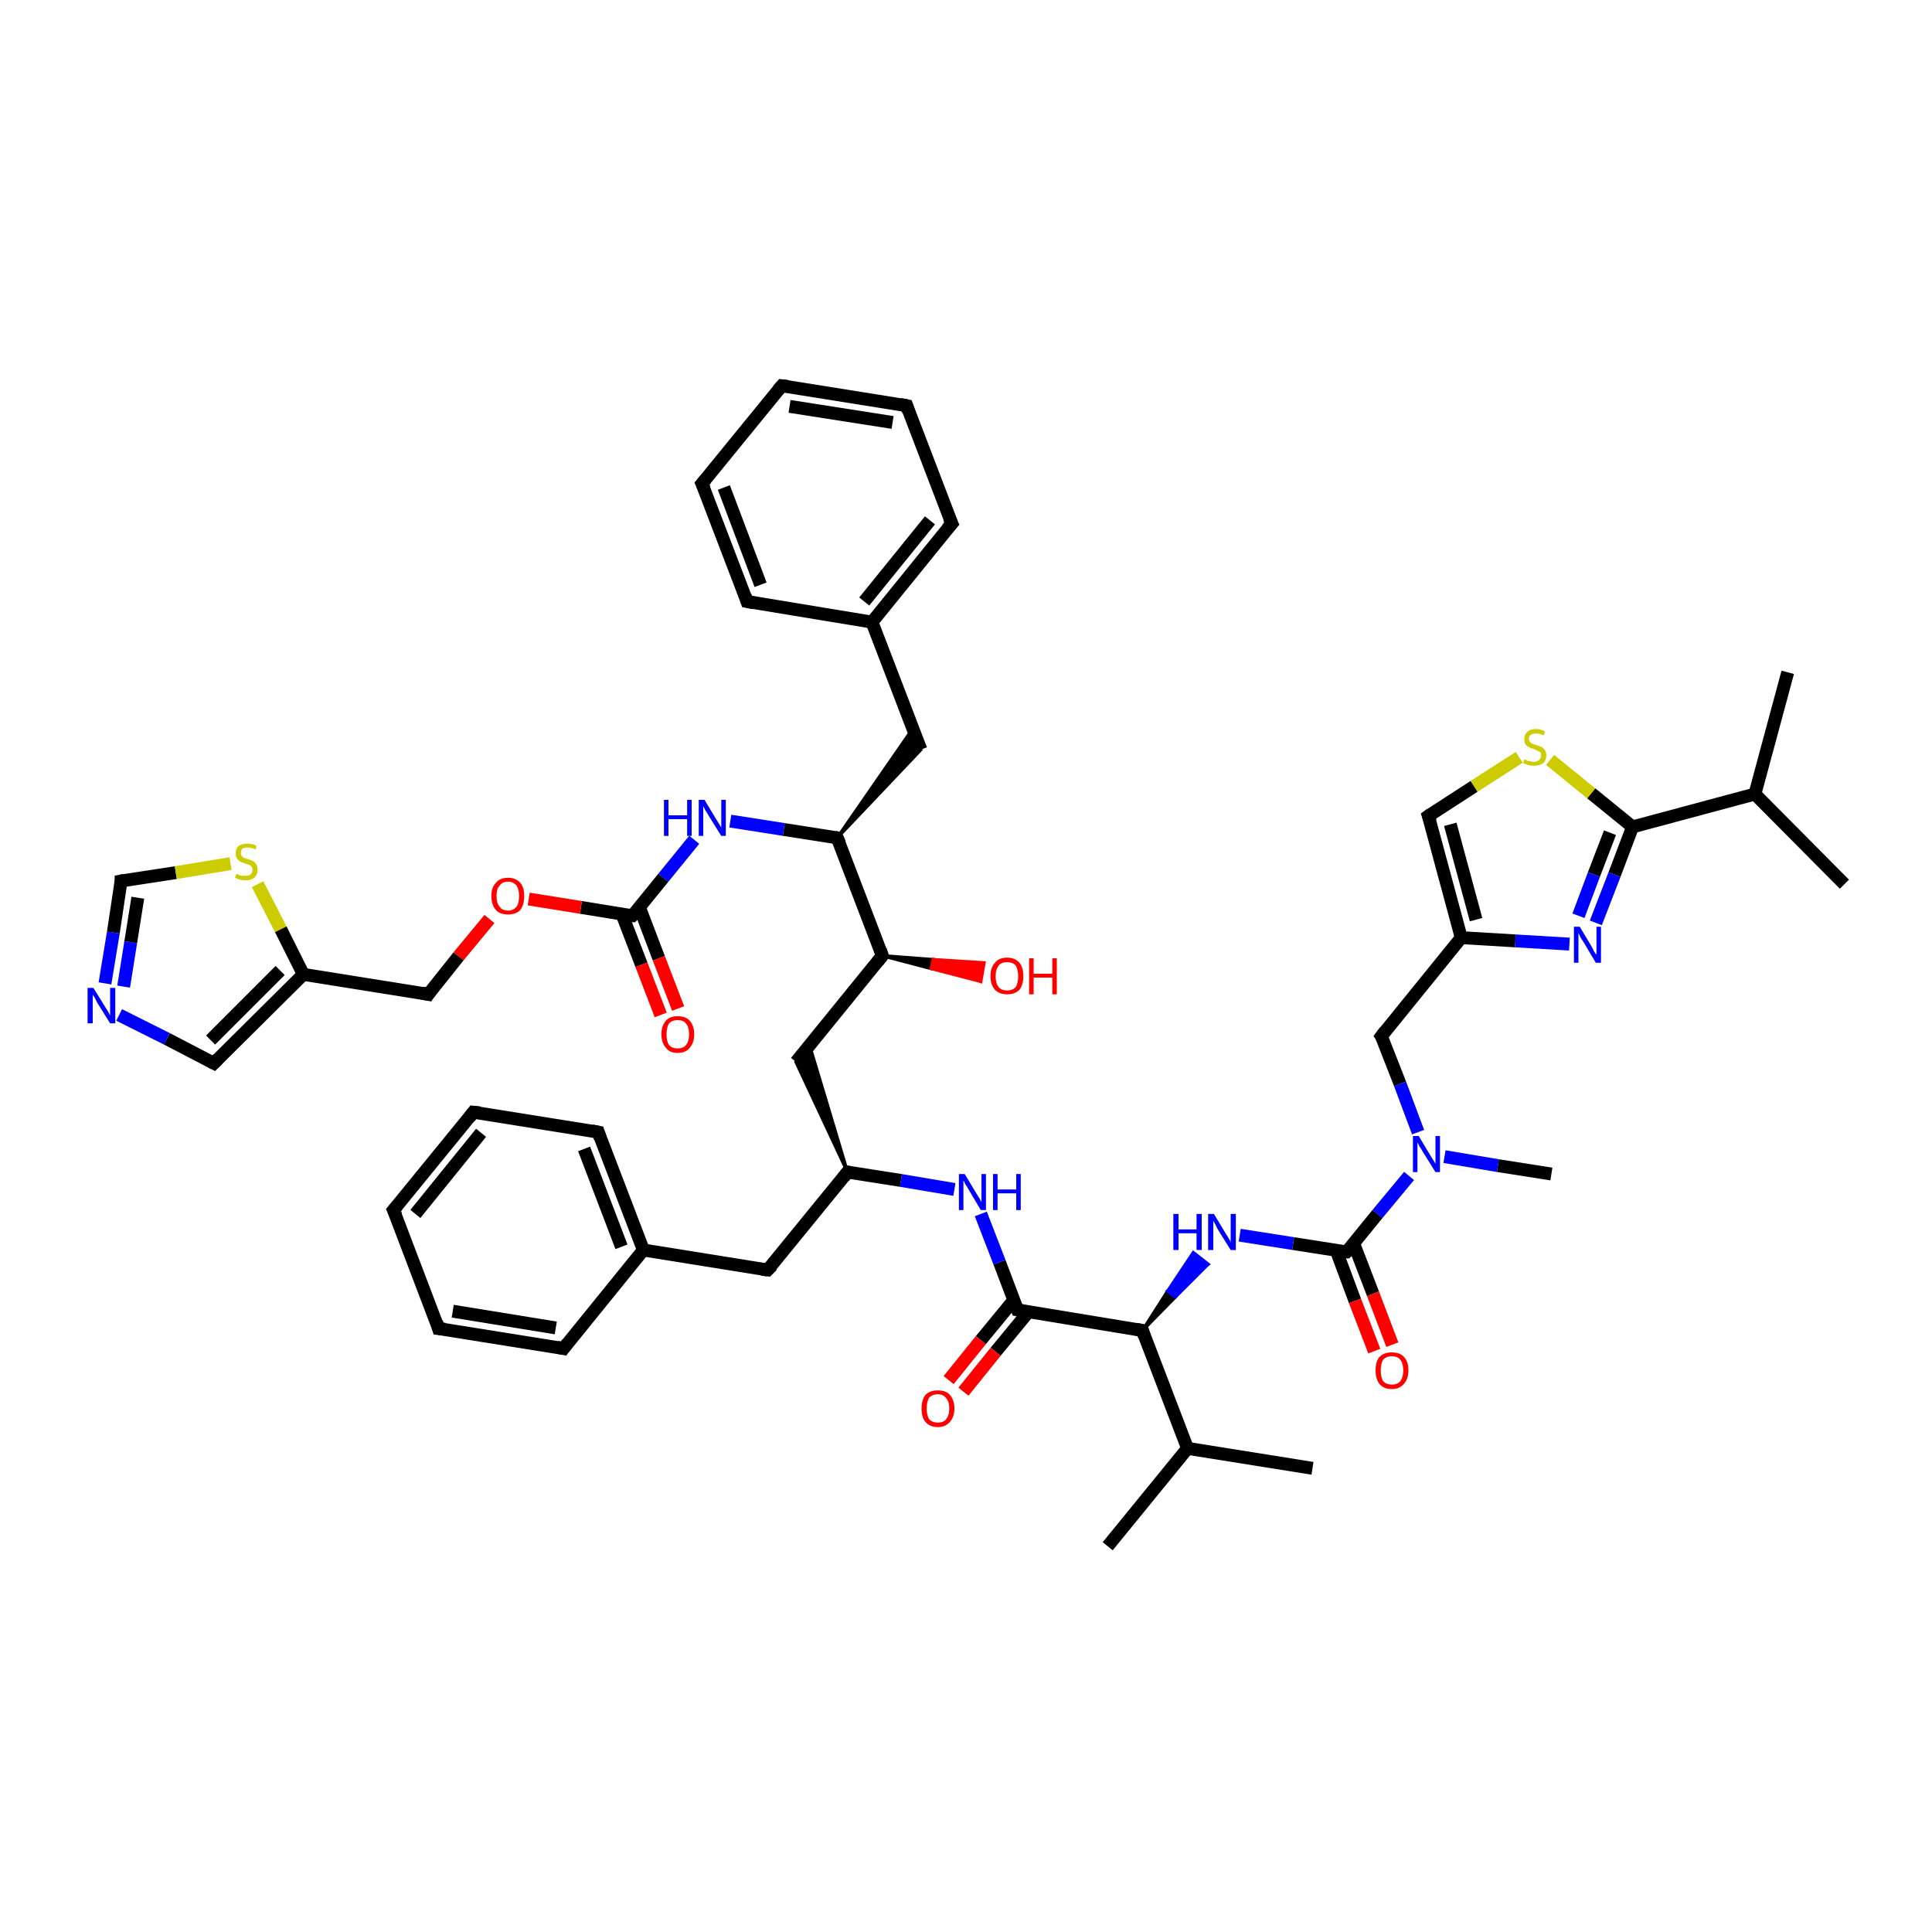 <?xml version='1.0' encoding='iso-8859-1'?>
<svg version='1.1' baseProfile='full'
              xmlns='http://www.w3.org/2000/svg'
                      xmlns:rdkit='http://www.rdkit.org/xml'
                      xmlns:xlink='http://www.w3.org/1999/xlink'
                  xml:space='preserve'
width='300px' height='300px' viewBox='0 0 300 300'>
<!-- END OF HEADER -->
<rect style='opacity:1.0;fill:#FFFFFF;stroke:none' width='300.0' height='300.0' x='0.0' y='0.0'> </rect>
<path class='bond-0 atom-0 atom-1' d='M 203.8,228.0 L 184.4,224.9' style='fill:none;fill-rule:evenodd;stroke:#000000;stroke-width:2.0px;stroke-linecap:butt;stroke-linejoin:miter;stroke-opacity:1' />
<path class='bond-1 atom-1 atom-2' d='M 184.4,224.9 L 172.0,240.1' style='fill:none;fill-rule:evenodd;stroke:#000000;stroke-width:2.0px;stroke-linecap:butt;stroke-linejoin:miter;stroke-opacity:1' />
<path class='bond-2 atom-1 atom-3' d='M 184.4,224.9 L 177.4,206.6' style='fill:none;fill-rule:evenodd;stroke:#000000;stroke-width:2.0px;stroke-linecap:butt;stroke-linejoin:miter;stroke-opacity:1' />
<path class='bond-3 atom-3 atom-4' d='M 177.4,206.6 L 181.3,200.5 L 182.5,201.4 Z' style='fill:#000000;fill-rule:evenodd;fill-opacity:1;stroke:#000000;stroke-width:0.5px;stroke-linecap:butt;stroke-linejoin:miter;stroke-opacity:1;' />
<path class='bond-3 atom-3 atom-4' d='M 181.3,200.5 L 187.6,196.3 L 185.3,194.5 Z' style='fill:#0000FF;fill-rule:evenodd;fill-opacity:1;stroke:#0000FF;stroke-width:0.5px;stroke-linecap:butt;stroke-linejoin:miter;stroke-opacity:1;' />
<path class='bond-3 atom-3 atom-4' d='M 181.3,200.5 L 182.5,201.4 L 187.6,196.3 Z' style='fill:#0000FF;fill-rule:evenodd;fill-opacity:1;stroke:#0000FF;stroke-width:0.5px;stroke-linecap:butt;stroke-linejoin:miter;stroke-opacity:1;' />
<path class='bond-4 atom-4 atom-5' d='M 192.5,191.8 L 200.8,193.1' style='fill:none;fill-rule:evenodd;stroke:#0000FF;stroke-width:2.0px;stroke-linecap:butt;stroke-linejoin:miter;stroke-opacity:1' />
<path class='bond-4 atom-4 atom-5' d='M 200.8,193.1 L 209.1,194.4' style='fill:none;fill-rule:evenodd;stroke:#000000;stroke-width:2.0px;stroke-linecap:butt;stroke-linejoin:miter;stroke-opacity:1' />
<path class='bond-5 atom-5 atom-6' d='M 207.5,194.2 L 210.4,202.0' style='fill:none;fill-rule:evenodd;stroke:#000000;stroke-width:2.0px;stroke-linecap:butt;stroke-linejoin:miter;stroke-opacity:1' />
<path class='bond-5 atom-5 atom-6' d='M 210.4,202.0 L 213.4,209.8' style='fill:none;fill-rule:evenodd;stroke:#FF0000;stroke-width:2.0px;stroke-linecap:butt;stroke-linejoin:miter;stroke-opacity:1' />
<path class='bond-5 atom-5 atom-6' d='M 210.2,193.1 L 213.2,200.9' style='fill:none;fill-rule:evenodd;stroke:#000000;stroke-width:2.0px;stroke-linecap:butt;stroke-linejoin:miter;stroke-opacity:1' />
<path class='bond-5 atom-5 atom-6' d='M 213.2,200.9 L 216.2,208.8' style='fill:none;fill-rule:evenodd;stroke:#FF0000;stroke-width:2.0px;stroke-linecap:butt;stroke-linejoin:miter;stroke-opacity:1' />
<path class='bond-6 atom-5 atom-7' d='M 209.1,194.4 L 213.9,188.5' style='fill:none;fill-rule:evenodd;stroke:#000000;stroke-width:2.0px;stroke-linecap:butt;stroke-linejoin:miter;stroke-opacity:1' />
<path class='bond-6 atom-5 atom-7' d='M 213.9,188.5 L 218.8,182.6' style='fill:none;fill-rule:evenodd;stroke:#0000FF;stroke-width:2.0px;stroke-linecap:butt;stroke-linejoin:miter;stroke-opacity:1' />
<path class='bond-7 atom-7 atom-8' d='M 224.3,179.6 L 232.6,181.0' style='fill:none;fill-rule:evenodd;stroke:#0000FF;stroke-width:2.0px;stroke-linecap:butt;stroke-linejoin:miter;stroke-opacity:1' />
<path class='bond-7 atom-7 atom-8' d='M 232.6,181.0 L 240.9,182.3' style='fill:none;fill-rule:evenodd;stroke:#000000;stroke-width:2.0px;stroke-linecap:butt;stroke-linejoin:miter;stroke-opacity:1' />
<path class='bond-8 atom-7 atom-9' d='M 220.2,175.8 L 217.4,168.3' style='fill:none;fill-rule:evenodd;stroke:#0000FF;stroke-width:2.0px;stroke-linecap:butt;stroke-linejoin:miter;stroke-opacity:1' />
<path class='bond-8 atom-7 atom-9' d='M 217.4,168.3 L 214.5,160.9' style='fill:none;fill-rule:evenodd;stroke:#000000;stroke-width:2.0px;stroke-linecap:butt;stroke-linejoin:miter;stroke-opacity:1' />
<path class='bond-9 atom-9 atom-10' d='M 214.5,160.9 L 226.9,145.6' style='fill:none;fill-rule:evenodd;stroke:#000000;stroke-width:2.0px;stroke-linecap:butt;stroke-linejoin:miter;stroke-opacity:1' />
<path class='bond-10 atom-10 atom-11' d='M 226.9,145.6 L 221.8,126.7' style='fill:none;fill-rule:evenodd;stroke:#000000;stroke-width:2.0px;stroke-linecap:butt;stroke-linejoin:miter;stroke-opacity:1' />
<path class='bond-10 atom-10 atom-11' d='M 229.2,142.8 L 225.2,128.0' style='fill:none;fill-rule:evenodd;stroke:#000000;stroke-width:2.0px;stroke-linecap:butt;stroke-linejoin:miter;stroke-opacity:1' />
<path class='bond-11 atom-11 atom-12' d='M 221.8,126.7 L 228.9,122.1' style='fill:none;fill-rule:evenodd;stroke:#000000;stroke-width:2.0px;stroke-linecap:butt;stroke-linejoin:miter;stroke-opacity:1' />
<path class='bond-11 atom-11 atom-12' d='M 228.9,122.1 L 235.9,117.6' style='fill:none;fill-rule:evenodd;stroke:#CCCC00;stroke-width:2.0px;stroke-linecap:butt;stroke-linejoin:miter;stroke-opacity:1' />
<path class='bond-12 atom-12 atom-13' d='M 240.7,118.0 L 247.1,123.2' style='fill:none;fill-rule:evenodd;stroke:#CCCC00;stroke-width:2.0px;stroke-linecap:butt;stroke-linejoin:miter;stroke-opacity:1' />
<path class='bond-12 atom-12 atom-13' d='M 247.1,123.2 L 253.5,128.4' style='fill:none;fill-rule:evenodd;stroke:#000000;stroke-width:2.0px;stroke-linecap:butt;stroke-linejoin:miter;stroke-opacity:1' />
<path class='bond-13 atom-13 atom-14' d='M 253.5,128.4 L 250.7,135.8' style='fill:none;fill-rule:evenodd;stroke:#000000;stroke-width:2.0px;stroke-linecap:butt;stroke-linejoin:miter;stroke-opacity:1' />
<path class='bond-13 atom-13 atom-14' d='M 250.7,135.8 L 247.8,143.3' style='fill:none;fill-rule:evenodd;stroke:#0000FF;stroke-width:2.0px;stroke-linecap:butt;stroke-linejoin:miter;stroke-opacity:1' />
<path class='bond-13 atom-13 atom-14' d='M 250.0,129.3 L 247.5,135.8' style='fill:none;fill-rule:evenodd;stroke:#000000;stroke-width:2.0px;stroke-linecap:butt;stroke-linejoin:miter;stroke-opacity:1' />
<path class='bond-13 atom-13 atom-14' d='M 247.5,135.8 L 245.1,142.2' style='fill:none;fill-rule:evenodd;stroke:#0000FF;stroke-width:2.0px;stroke-linecap:butt;stroke-linejoin:miter;stroke-opacity:1' />
<path class='bond-14 atom-13 atom-15' d='M 253.5,128.4 L 272.5,123.3' style='fill:none;fill-rule:evenodd;stroke:#000000;stroke-width:2.0px;stroke-linecap:butt;stroke-linejoin:miter;stroke-opacity:1' />
<path class='bond-15 atom-15 atom-16' d='M 272.5,123.3 L 286.4,137.3' style='fill:none;fill-rule:evenodd;stroke:#000000;stroke-width:2.0px;stroke-linecap:butt;stroke-linejoin:miter;stroke-opacity:1' />
<path class='bond-16 atom-15 atom-17' d='M 272.5,123.3 L 277.6,104.4' style='fill:none;fill-rule:evenodd;stroke:#000000;stroke-width:2.0px;stroke-linecap:butt;stroke-linejoin:miter;stroke-opacity:1' />
<path class='bond-17 atom-3 atom-18' d='M 177.4,206.6 L 158.0,203.4' style='fill:none;fill-rule:evenodd;stroke:#000000;stroke-width:2.0px;stroke-linecap:butt;stroke-linejoin:miter;stroke-opacity:1' />
<path class='bond-18 atom-18 atom-19' d='M 157.4,201.9 L 152.3,208.1' style='fill:none;fill-rule:evenodd;stroke:#000000;stroke-width:2.0px;stroke-linecap:butt;stroke-linejoin:miter;stroke-opacity:1' />
<path class='bond-18 atom-18 atom-19' d='M 152.3,208.1 L 147.3,214.3' style='fill:none;fill-rule:evenodd;stroke:#FF0000;stroke-width:2.0px;stroke-linecap:butt;stroke-linejoin:miter;stroke-opacity:1' />
<path class='bond-18 atom-18 atom-19' d='M 159.7,203.7 L 154.6,209.9' style='fill:none;fill-rule:evenodd;stroke:#000000;stroke-width:2.0px;stroke-linecap:butt;stroke-linejoin:miter;stroke-opacity:1' />
<path class='bond-18 atom-18 atom-19' d='M 154.6,209.9 L 149.6,216.1' style='fill:none;fill-rule:evenodd;stroke:#FF0000;stroke-width:2.0px;stroke-linecap:butt;stroke-linejoin:miter;stroke-opacity:1' />
<path class='bond-19 atom-18 atom-20' d='M 158.0,203.4 L 155.2,196.0' style='fill:none;fill-rule:evenodd;stroke:#000000;stroke-width:2.0px;stroke-linecap:butt;stroke-linejoin:miter;stroke-opacity:1' />
<path class='bond-19 atom-18 atom-20' d='M 155.2,196.0 L 152.3,188.5' style='fill:none;fill-rule:evenodd;stroke:#0000FF;stroke-width:2.0px;stroke-linecap:butt;stroke-linejoin:miter;stroke-opacity:1' />
<path class='bond-20 atom-20 atom-21' d='M 148.2,184.7 L 139.9,183.3' style='fill:none;fill-rule:evenodd;stroke:#0000FF;stroke-width:2.0px;stroke-linecap:butt;stroke-linejoin:miter;stroke-opacity:1' />
<path class='bond-20 atom-20 atom-21' d='M 139.9,183.3 L 131.6,182.0' style='fill:none;fill-rule:evenodd;stroke:#000000;stroke-width:2.0px;stroke-linecap:butt;stroke-linejoin:miter;stroke-opacity:1' />
<path class='bond-21 atom-21 atom-22' d='M 131.6,182.0 L 123.6,164.9 L 125.7,162.3 Z' style='fill:#000000;fill-rule:evenodd;fill-opacity:1;stroke:#000000;stroke-width:0.5px;stroke-linecap:butt;stroke-linejoin:miter;stroke-opacity:1;' />
<path class='bond-22 atom-22 atom-23' d='M 123.6,164.9 L 137.0,148.4' style='fill:none;fill-rule:evenodd;stroke:#000000;stroke-width:2.0px;stroke-linecap:butt;stroke-linejoin:miter;stroke-opacity:1' />
<path class='bond-23 atom-23 atom-24' d='M 137.0,148.4 L 144.9,149.0 L 144.6,150.4 Z' style='fill:#000000;fill-rule:evenodd;fill-opacity:1;stroke:#000000;stroke-width:0.5px;stroke-linecap:butt;stroke-linejoin:miter;stroke-opacity:1;' />
<path class='bond-23 atom-23 atom-24' d='M 144.9,149.0 L 152.3,152.4 L 152.8,149.5 Z' style='fill:#FF0000;fill-rule:evenodd;fill-opacity:1;stroke:#FF0000;stroke-width:0.5px;stroke-linecap:butt;stroke-linejoin:miter;stroke-opacity:1;' />
<path class='bond-23 atom-23 atom-24' d='M 144.9,149.0 L 144.6,150.4 L 152.3,152.4 Z' style='fill:#FF0000;fill-rule:evenodd;fill-opacity:1;stroke:#FF0000;stroke-width:0.5px;stroke-linecap:butt;stroke-linejoin:miter;stroke-opacity:1;' />
<path class='bond-24 atom-23 atom-25' d='M 137.0,148.4 L 130.0,130.1' style='fill:none;fill-rule:evenodd;stroke:#000000;stroke-width:2.0px;stroke-linecap:butt;stroke-linejoin:miter;stroke-opacity:1' />
<path class='bond-25 atom-25 atom-26' d='M 130.0,130.1 L 141.7,113.2 L 143.0,116.4 Z' style='fill:#000000;fill-rule:evenodd;fill-opacity:1;stroke:#000000;stroke-width:0.5px;stroke-linecap:butt;stroke-linejoin:miter;stroke-opacity:1;' />
<path class='bond-26 atom-26 atom-27' d='M 143.0,116.4 L 135.4,96.6' style='fill:none;fill-rule:evenodd;stroke:#000000;stroke-width:2.0px;stroke-linecap:butt;stroke-linejoin:miter;stroke-opacity:1' />
<path class='bond-27 atom-27 atom-28' d='M 135.4,96.6 L 147.8,81.3' style='fill:none;fill-rule:evenodd;stroke:#000000;stroke-width:2.0px;stroke-linecap:butt;stroke-linejoin:miter;stroke-opacity:1' />
<path class='bond-27 atom-27 atom-28' d='M 134.2,93.4 L 144.4,80.8' style='fill:none;fill-rule:evenodd;stroke:#000000;stroke-width:2.0px;stroke-linecap:butt;stroke-linejoin:miter;stroke-opacity:1' />
<path class='bond-28 atom-28 atom-29' d='M 147.8,81.3 L 140.8,63.0' style='fill:none;fill-rule:evenodd;stroke:#000000;stroke-width:2.0px;stroke-linecap:butt;stroke-linejoin:miter;stroke-opacity:1' />
<path class='bond-29 atom-29 atom-30' d='M 140.8,63.0 L 121.4,59.9' style='fill:none;fill-rule:evenodd;stroke:#000000;stroke-width:2.0px;stroke-linecap:butt;stroke-linejoin:miter;stroke-opacity:1' />
<path class='bond-29 atom-29 atom-30' d='M 138.6,65.6 L 122.6,63.1' style='fill:none;fill-rule:evenodd;stroke:#000000;stroke-width:2.0px;stroke-linecap:butt;stroke-linejoin:miter;stroke-opacity:1' />
<path class='bond-30 atom-30 atom-31' d='M 121.4,59.9 L 109.0,75.1' style='fill:none;fill-rule:evenodd;stroke:#000000;stroke-width:2.0px;stroke-linecap:butt;stroke-linejoin:miter;stroke-opacity:1' />
<path class='bond-31 atom-31 atom-32' d='M 109.0,75.1 L 116.0,93.4' style='fill:none;fill-rule:evenodd;stroke:#000000;stroke-width:2.0px;stroke-linecap:butt;stroke-linejoin:miter;stroke-opacity:1' />
<path class='bond-31 atom-31 atom-32' d='M 112.4,75.7 L 118.1,90.8' style='fill:none;fill-rule:evenodd;stroke:#000000;stroke-width:2.0px;stroke-linecap:butt;stroke-linejoin:miter;stroke-opacity:1' />
<path class='bond-32 atom-25 atom-33' d='M 130.0,130.1 L 121.7,128.8' style='fill:none;fill-rule:evenodd;stroke:#000000;stroke-width:2.0px;stroke-linecap:butt;stroke-linejoin:miter;stroke-opacity:1' />
<path class='bond-32 atom-25 atom-33' d='M 121.7,128.8 L 113.4,127.5' style='fill:none;fill-rule:evenodd;stroke:#0000FF;stroke-width:2.0px;stroke-linecap:butt;stroke-linejoin:miter;stroke-opacity:1' />
<path class='bond-33 atom-33 atom-34' d='M 107.8,130.4 L 103.0,136.3' style='fill:none;fill-rule:evenodd;stroke:#0000FF;stroke-width:2.0px;stroke-linecap:butt;stroke-linejoin:miter;stroke-opacity:1' />
<path class='bond-33 atom-33 atom-34' d='M 103.0,136.3 L 98.2,142.2' style='fill:none;fill-rule:evenodd;stroke:#000000;stroke-width:2.0px;stroke-linecap:butt;stroke-linejoin:miter;stroke-opacity:1' />
<path class='bond-34 atom-34 atom-35' d='M 96.6,142.0 L 99.6,149.8' style='fill:none;fill-rule:evenodd;stroke:#000000;stroke-width:2.0px;stroke-linecap:butt;stroke-linejoin:miter;stroke-opacity:1' />
<path class='bond-34 atom-34 atom-35' d='M 99.6,149.8 L 102.6,157.6' style='fill:none;fill-rule:evenodd;stroke:#FF0000;stroke-width:2.0px;stroke-linecap:butt;stroke-linejoin:miter;stroke-opacity:1' />
<path class='bond-34 atom-34 atom-35' d='M 99.3,140.9 L 102.3,148.8' style='fill:none;fill-rule:evenodd;stroke:#000000;stroke-width:2.0px;stroke-linecap:butt;stroke-linejoin:miter;stroke-opacity:1' />
<path class='bond-34 atom-34 atom-35' d='M 102.3,148.8 L 105.3,156.6' style='fill:none;fill-rule:evenodd;stroke:#FF0000;stroke-width:2.0px;stroke-linecap:butt;stroke-linejoin:miter;stroke-opacity:1' />
<path class='bond-35 atom-34 atom-36' d='M 98.2,142.2 L 90.2,140.9' style='fill:none;fill-rule:evenodd;stroke:#000000;stroke-width:2.0px;stroke-linecap:butt;stroke-linejoin:miter;stroke-opacity:1' />
<path class='bond-35 atom-34 atom-36' d='M 90.2,140.9 L 82.1,139.6' style='fill:none;fill-rule:evenodd;stroke:#FF0000;stroke-width:2.0px;stroke-linecap:butt;stroke-linejoin:miter;stroke-opacity:1' />
<path class='bond-36 atom-36 atom-37' d='M 76.0,142.7 L 71.2,148.5' style='fill:none;fill-rule:evenodd;stroke:#FF0000;stroke-width:2.0px;stroke-linecap:butt;stroke-linejoin:miter;stroke-opacity:1' />
<path class='bond-36 atom-36 atom-37' d='M 71.2,148.5 L 66.5,154.4' style='fill:none;fill-rule:evenodd;stroke:#000000;stroke-width:2.0px;stroke-linecap:butt;stroke-linejoin:miter;stroke-opacity:1' />
<path class='bond-37 atom-37 atom-38' d='M 66.5,154.4 L 47.1,151.3' style='fill:none;fill-rule:evenodd;stroke:#000000;stroke-width:2.0px;stroke-linecap:butt;stroke-linejoin:miter;stroke-opacity:1' />
<path class='bond-38 atom-38 atom-39' d='M 47.1,151.3 L 33.2,165.1' style='fill:none;fill-rule:evenodd;stroke:#000000;stroke-width:2.0px;stroke-linecap:butt;stroke-linejoin:miter;stroke-opacity:1' />
<path class='bond-38 atom-38 atom-39' d='M 43.5,150.7 L 32.7,161.5' style='fill:none;fill-rule:evenodd;stroke:#000000;stroke-width:2.0px;stroke-linecap:butt;stroke-linejoin:miter;stroke-opacity:1' />
<path class='bond-39 atom-39 atom-40' d='M 33.2,165.1 L 25.9,161.3' style='fill:none;fill-rule:evenodd;stroke:#000000;stroke-width:2.0px;stroke-linecap:butt;stroke-linejoin:miter;stroke-opacity:1' />
<path class='bond-39 atom-39 atom-40' d='M 25.9,161.3 L 18.5,157.6' style='fill:none;fill-rule:evenodd;stroke:#0000FF;stroke-width:2.0px;stroke-linecap:butt;stroke-linejoin:miter;stroke-opacity:1' />
<path class='bond-40 atom-40 atom-41' d='M 16.3,152.7 L 17.6,144.8' style='fill:none;fill-rule:evenodd;stroke:#0000FF;stroke-width:2.0px;stroke-linecap:butt;stroke-linejoin:miter;stroke-opacity:1' />
<path class='bond-40 atom-40 atom-41' d='M 17.6,144.8 L 18.8,136.8' style='fill:none;fill-rule:evenodd;stroke:#000000;stroke-width:2.0px;stroke-linecap:butt;stroke-linejoin:miter;stroke-opacity:1' />
<path class='bond-40 atom-40 atom-41' d='M 19.2,153.2 L 20.3,146.3' style='fill:none;fill-rule:evenodd;stroke:#0000FF;stroke-width:2.0px;stroke-linecap:butt;stroke-linejoin:miter;stroke-opacity:1' />
<path class='bond-40 atom-40 atom-41' d='M 20.3,146.3 L 21.4,139.4' style='fill:none;fill-rule:evenodd;stroke:#000000;stroke-width:2.0px;stroke-linecap:butt;stroke-linejoin:miter;stroke-opacity:1' />
<path class='bond-41 atom-41 atom-42' d='M 18.8,136.8 L 27.3,135.5' style='fill:none;fill-rule:evenodd;stroke:#000000;stroke-width:2.0px;stroke-linecap:butt;stroke-linejoin:miter;stroke-opacity:1' />
<path class='bond-41 atom-41 atom-42' d='M 27.3,135.5 L 35.8,134.1' style='fill:none;fill-rule:evenodd;stroke:#CCCC00;stroke-width:2.0px;stroke-linecap:butt;stroke-linejoin:miter;stroke-opacity:1' />
<path class='bond-42 atom-21 atom-43' d='M 131.6,182.0 L 119.2,197.2' style='fill:none;fill-rule:evenodd;stroke:#000000;stroke-width:2.0px;stroke-linecap:butt;stroke-linejoin:miter;stroke-opacity:1' />
<path class='bond-43 atom-43 atom-44' d='M 119.2,197.2 L 99.9,194.1' style='fill:none;fill-rule:evenodd;stroke:#000000;stroke-width:2.0px;stroke-linecap:butt;stroke-linejoin:miter;stroke-opacity:1' />
<path class='bond-44 atom-44 atom-45' d='M 99.9,194.1 L 92.9,175.8' style='fill:none;fill-rule:evenodd;stroke:#000000;stroke-width:2.0px;stroke-linecap:butt;stroke-linejoin:miter;stroke-opacity:1' />
<path class='bond-44 atom-44 atom-45' d='M 96.5,193.6 L 90.7,178.4' style='fill:none;fill-rule:evenodd;stroke:#000000;stroke-width:2.0px;stroke-linecap:butt;stroke-linejoin:miter;stroke-opacity:1' />
<path class='bond-45 atom-45 atom-46' d='M 92.9,175.8 L 73.5,172.7' style='fill:none;fill-rule:evenodd;stroke:#000000;stroke-width:2.0px;stroke-linecap:butt;stroke-linejoin:miter;stroke-opacity:1' />
<path class='bond-46 atom-46 atom-47' d='M 73.5,172.7 L 61.1,187.9' style='fill:none;fill-rule:evenodd;stroke:#000000;stroke-width:2.0px;stroke-linecap:butt;stroke-linejoin:miter;stroke-opacity:1' />
<path class='bond-46 atom-46 atom-47' d='M 74.7,175.9 L 64.5,188.5' style='fill:none;fill-rule:evenodd;stroke:#000000;stroke-width:2.0px;stroke-linecap:butt;stroke-linejoin:miter;stroke-opacity:1' />
<path class='bond-47 atom-47 atom-48' d='M 61.1,187.9 L 68.1,206.3' style='fill:none;fill-rule:evenodd;stroke:#000000;stroke-width:2.0px;stroke-linecap:butt;stroke-linejoin:miter;stroke-opacity:1' />
<path class='bond-48 atom-48 atom-49' d='M 68.1,206.3 L 87.5,209.4' style='fill:none;fill-rule:evenodd;stroke:#000000;stroke-width:2.0px;stroke-linecap:butt;stroke-linejoin:miter;stroke-opacity:1' />
<path class='bond-48 atom-48 atom-49' d='M 70.3,203.6 L 86.3,206.2' style='fill:none;fill-rule:evenodd;stroke:#000000;stroke-width:2.0px;stroke-linecap:butt;stroke-linejoin:miter;stroke-opacity:1' />
<path class='bond-49 atom-14 atom-10' d='M 243.7,146.6 L 235.3,146.1' style='fill:none;fill-rule:evenodd;stroke:#0000FF;stroke-width:2.0px;stroke-linecap:butt;stroke-linejoin:miter;stroke-opacity:1' />
<path class='bond-49 atom-14 atom-10' d='M 235.3,146.1 L 226.9,145.6' style='fill:none;fill-rule:evenodd;stroke:#000000;stroke-width:2.0px;stroke-linecap:butt;stroke-linejoin:miter;stroke-opacity:1' />
<path class='bond-50 atom-32 atom-27' d='M 116.0,93.4 L 135.4,96.6' style='fill:none;fill-rule:evenodd;stroke:#000000;stroke-width:2.0px;stroke-linecap:butt;stroke-linejoin:miter;stroke-opacity:1' />
<path class='bond-51 atom-42 atom-38' d='M 40.0,137.3 L 43.6,144.3' style='fill:none;fill-rule:evenodd;stroke:#CCCC00;stroke-width:2.0px;stroke-linecap:butt;stroke-linejoin:miter;stroke-opacity:1' />
<path class='bond-51 atom-42 atom-38' d='M 43.6,144.3 L 47.1,151.3' style='fill:none;fill-rule:evenodd;stroke:#000000;stroke-width:2.0px;stroke-linecap:butt;stroke-linejoin:miter;stroke-opacity:1' />
<path class='bond-52 atom-49 atom-44' d='M 87.5,209.4 L 99.9,194.1' style='fill:none;fill-rule:evenodd;stroke:#000000;stroke-width:2.0px;stroke-linecap:butt;stroke-linejoin:miter;stroke-opacity:1' />
<path d='M 177.7,207.5 L 177.4,206.6 L 176.4,206.4' style='fill:none;stroke:#000000;stroke-width:2.0px;stroke-linecap:butt;stroke-linejoin:miter;stroke-opacity:1;' />
<path d='M 208.7,194.4 L 209.1,194.4 L 209.4,194.1' style='fill:none;stroke:#000000;stroke-width:2.0px;stroke-linecap:butt;stroke-linejoin:miter;stroke-opacity:1;' />
<path d='M 214.7,161.2 L 214.5,160.9 L 215.1,160.1' style='fill:none;stroke:#000000;stroke-width:2.0px;stroke-linecap:butt;stroke-linejoin:miter;stroke-opacity:1;' />
<path d='M 222.1,127.6 L 221.8,126.7 L 222.2,126.4' style='fill:none;stroke:#000000;stroke-width:2.0px;stroke-linecap:butt;stroke-linejoin:miter;stroke-opacity:1;' />
<path d='M 159.0,203.6 L 158.0,203.4 L 157.9,203.1' style='fill:none;stroke:#000000;stroke-width:2.0px;stroke-linecap:butt;stroke-linejoin:miter;stroke-opacity:1;' />
<path d='M 132.0,182.1 L 131.6,182.0 L 131.0,182.8' style='fill:none;stroke:#000000;stroke-width:2.0px;stroke-linecap:butt;stroke-linejoin:miter;stroke-opacity:1;' />
<path d='M 136.3,149.3 L 137.0,148.4 L 136.7,147.5' style='fill:none;stroke:#000000;stroke-width:2.0px;stroke-linecap:butt;stroke-linejoin:miter;stroke-opacity:1;' />
<path d='M 130.4,131.0 L 130.0,130.1 L 129.6,130.0' style='fill:none;stroke:#000000;stroke-width:2.0px;stroke-linecap:butt;stroke-linejoin:miter;stroke-opacity:1;' />
<path d='M 147.1,82.1 L 147.8,81.3 L 147.4,80.4' style='fill:none;stroke:#000000;stroke-width:2.0px;stroke-linecap:butt;stroke-linejoin:miter;stroke-opacity:1;' />
<path d='M 141.1,63.9 L 140.8,63.0 L 139.8,62.8' style='fill:none;stroke:#000000;stroke-width:2.0px;stroke-linecap:butt;stroke-linejoin:miter;stroke-opacity:1;' />
<path d='M 122.3,60.0 L 121.4,59.9 L 120.8,60.6' style='fill:none;stroke:#000000;stroke-width:2.0px;stroke-linecap:butt;stroke-linejoin:miter;stroke-opacity:1;' />
<path d='M 109.6,74.4 L 109.0,75.1 L 109.4,76.0' style='fill:none;stroke:#000000;stroke-width:2.0px;stroke-linecap:butt;stroke-linejoin:miter;stroke-opacity:1;' />
<path d='M 115.7,92.5 L 116.0,93.4 L 117.0,93.6' style='fill:none;stroke:#000000;stroke-width:2.0px;stroke-linecap:butt;stroke-linejoin:miter;stroke-opacity:1;' />
<path d='M 98.5,141.9 L 98.2,142.2 L 97.8,142.2' style='fill:none;stroke:#000000;stroke-width:2.0px;stroke-linecap:butt;stroke-linejoin:miter;stroke-opacity:1;' />
<path d='M 66.7,154.1 L 66.5,154.4 L 65.5,154.2' style='fill:none;stroke:#000000;stroke-width:2.0px;stroke-linecap:butt;stroke-linejoin:miter;stroke-opacity:1;' />
<path d='M 33.9,164.4 L 33.2,165.1 L 32.8,164.9' style='fill:none;stroke:#000000;stroke-width:2.0px;stroke-linecap:butt;stroke-linejoin:miter;stroke-opacity:1;' />
<path d='M 18.8,137.2 L 18.8,136.8 L 19.3,136.7' style='fill:none;stroke:#000000;stroke-width:2.0px;stroke-linecap:butt;stroke-linejoin:miter;stroke-opacity:1;' />
<path d='M 119.9,196.5 L 119.2,197.2 L 118.3,197.1' style='fill:none;stroke:#000000;stroke-width:2.0px;stroke-linecap:butt;stroke-linejoin:miter;stroke-opacity:1;' />
<path d='M 93.2,176.7 L 92.9,175.8 L 91.9,175.6' style='fill:none;stroke:#000000;stroke-width:2.0px;stroke-linecap:butt;stroke-linejoin:miter;stroke-opacity:1;' />
<path d='M 74.5,172.8 L 73.5,172.7 L 72.9,173.5' style='fill:none;stroke:#000000;stroke-width:2.0px;stroke-linecap:butt;stroke-linejoin:miter;stroke-opacity:1;' />
<path d='M 61.7,187.2 L 61.1,187.9 L 61.5,188.8' style='fill:none;stroke:#000000;stroke-width:2.0px;stroke-linecap:butt;stroke-linejoin:miter;stroke-opacity:1;' />
<path d='M 67.8,205.3 L 68.1,206.3 L 69.1,206.4' style='fill:none;stroke:#000000;stroke-width:2.0px;stroke-linecap:butt;stroke-linejoin:miter;stroke-opacity:1;' />
<path d='M 86.5,209.2 L 87.5,209.4 L 88.1,208.6' style='fill:none;stroke:#000000;stroke-width:2.0px;stroke-linecap:butt;stroke-linejoin:miter;stroke-opacity:1;' />
<path class='atom-4' d='M 182.2 188.5
L 183.0 188.5
L 183.0 190.9
L 185.8 190.9
L 185.8 188.5
L 186.6 188.5
L 186.6 194.1
L 185.8 194.1
L 185.8 191.5
L 183.0 191.5
L 183.0 194.1
L 182.2 194.1
L 182.2 188.5
' fill='#0000FF'/>
<path class='atom-4' d='M 188.5 188.5
L 190.3 191.5
Q 190.5 191.8, 190.8 192.3
Q 191.1 192.8, 191.1 192.9
L 191.1 188.5
L 191.9 188.5
L 191.9 194.1
L 191.1 194.1
L 189.1 190.9
Q 188.9 190.5, 188.7 190.1
Q 188.4 189.6, 188.4 189.5
L 188.4 194.1
L 187.6 194.1
L 187.6 188.5
L 188.5 188.5
' fill='#0000FF'/>
<path class='atom-6' d='M 213.6 212.8
Q 213.6 211.4, 214.2 210.7
Q 214.9 210.0, 216.1 210.0
Q 217.4 210.0, 218.0 210.7
Q 218.7 211.4, 218.7 212.8
Q 218.7 214.1, 218.0 214.9
Q 217.3 215.7, 216.1 215.7
Q 214.9 215.7, 214.2 214.9
Q 213.6 214.1, 213.6 212.8
M 216.1 215.0
Q 217.0 215.0, 217.4 214.5
Q 217.9 213.9, 217.9 212.8
Q 217.9 211.7, 217.4 211.1
Q 217.0 210.6, 216.1 210.6
Q 215.3 210.6, 214.8 211.1
Q 214.4 211.7, 214.4 212.8
Q 214.4 213.9, 214.8 214.5
Q 215.3 215.0, 216.1 215.0
' fill='#FF0000'/>
<path class='atom-7' d='M 220.3 176.4
L 222.1 179.4
Q 222.3 179.7, 222.6 180.2
Q 222.9 180.7, 222.9 180.7
L 222.9 176.4
L 223.6 176.4
L 223.6 182.0
L 222.9 182.0
L 220.9 178.8
Q 220.7 178.4, 220.4 178.0
Q 220.2 177.5, 220.1 177.4
L 220.1 182.0
L 219.4 182.0
L 219.4 176.4
L 220.3 176.4
' fill='#0000FF'/>
<path class='atom-12' d='M 236.7 117.9
Q 236.8 117.9, 237.1 118.1
Q 237.3 118.2, 237.6 118.2
Q 237.9 118.3, 238.2 118.3
Q 238.7 118.3, 239.0 118.0
Q 239.3 117.8, 239.3 117.3
Q 239.3 117.0, 239.2 116.8
Q 239.0 116.7, 238.8 116.6
Q 238.5 116.5, 238.2 116.3
Q 237.7 116.2, 237.4 116.0
Q 237.1 115.9, 236.9 115.6
Q 236.7 115.3, 236.7 114.8
Q 236.7 114.1, 237.1 113.7
Q 237.6 113.2, 238.5 113.2
Q 239.2 113.2, 239.9 113.6
L 239.7 114.2
Q 239.1 113.9, 238.6 113.9
Q 238.0 113.9, 237.7 114.1
Q 237.4 114.3, 237.4 114.7
Q 237.4 115.0, 237.6 115.2
Q 237.7 115.4, 238.0 115.5
Q 238.2 115.6, 238.6 115.7
Q 239.1 115.9, 239.4 116.0
Q 239.7 116.2, 239.9 116.5
Q 240.1 116.8, 240.1 117.3
Q 240.1 118.1, 239.6 118.5
Q 239.1 118.9, 238.2 118.9
Q 237.7 118.9, 237.3 118.8
Q 237.0 118.7, 236.5 118.5
L 236.7 117.9
' fill='#CCCC00'/>
<path class='atom-14' d='M 245.3 143.9
L 247.1 146.9
Q 247.3 147.2, 247.5 147.7
Q 247.8 148.2, 247.9 148.2
L 247.9 143.9
L 248.6 143.9
L 248.6 149.5
L 247.8 149.5
L 245.9 146.3
Q 245.6 145.9, 245.4 145.5
Q 245.2 145.0, 245.1 144.9
L 245.1 149.5
L 244.4 149.5
L 244.4 143.9
L 245.3 143.9
' fill='#0000FF'/>
<path class='atom-19' d='M 143.1 218.7
Q 143.1 217.4, 143.7 216.6
Q 144.4 215.9, 145.6 215.9
Q 146.9 215.9, 147.5 216.6
Q 148.2 217.4, 148.2 218.7
Q 148.2 220.0, 147.5 220.8
Q 146.8 221.6, 145.6 221.6
Q 144.4 221.6, 143.7 220.8
Q 143.1 220.1, 143.1 218.7
M 145.6 220.9
Q 146.5 220.9, 146.9 220.4
Q 147.4 219.8, 147.4 218.7
Q 147.4 217.6, 146.9 217.1
Q 146.5 216.5, 145.6 216.5
Q 144.8 216.5, 144.3 217.0
Q 143.9 217.6, 143.9 218.7
Q 143.9 219.8, 144.3 220.4
Q 144.8 220.9, 145.6 220.9
' fill='#FF0000'/>
<path class='atom-20' d='M 149.8 182.3
L 151.6 185.3
Q 151.8 185.6, 152.1 186.1
Q 152.4 186.6, 152.4 186.7
L 152.4 182.3
L 153.1 182.3
L 153.1 187.9
L 152.3 187.9
L 150.4 184.7
Q 150.2 184.3, 149.9 183.9
Q 149.7 183.4, 149.6 183.3
L 149.6 187.9
L 148.9 187.9
L 148.9 182.3
L 149.8 182.3
' fill='#0000FF'/>
<path class='atom-20' d='M 154.2 182.3
L 154.9 182.3
L 154.9 184.7
L 157.8 184.7
L 157.8 182.3
L 158.5 182.3
L 158.5 187.9
L 157.8 187.9
L 157.8 185.3
L 154.9 185.3
L 154.9 187.9
L 154.2 187.9
L 154.2 182.3
' fill='#0000FF'/>
<path class='atom-24' d='M 153.8 151.6
Q 153.8 150.2, 154.5 149.5
Q 155.1 148.7, 156.4 148.7
Q 157.6 148.7, 158.3 149.5
Q 158.9 150.2, 158.9 151.6
Q 158.9 152.9, 158.3 153.7
Q 157.6 154.4, 156.4 154.4
Q 155.2 154.4, 154.5 153.7
Q 153.8 152.9, 153.8 151.6
M 156.4 153.8
Q 157.2 153.8, 157.7 153.3
Q 158.1 152.7, 158.1 151.6
Q 158.1 150.5, 157.7 149.9
Q 157.2 149.4, 156.4 149.4
Q 155.5 149.4, 155.1 149.9
Q 154.6 150.5, 154.6 151.6
Q 154.6 152.7, 155.1 153.3
Q 155.5 153.8, 156.4 153.8
' fill='#FF0000'/>
<path class='atom-24' d='M 159.8 148.8
L 160.5 148.8
L 160.5 151.2
L 163.4 151.2
L 163.4 148.8
L 164.1 148.8
L 164.1 154.4
L 163.4 154.4
L 163.4 151.8
L 160.5 151.8
L 160.5 154.4
L 159.8 154.4
L 159.8 148.8
' fill='#FF0000'/>
<path class='atom-33' d='M 103.1 124.2
L 103.8 124.2
L 103.8 126.6
L 106.7 126.6
L 106.7 124.2
L 107.4 124.2
L 107.4 129.8
L 106.7 129.8
L 106.7 127.2
L 103.8 127.2
L 103.8 129.8
L 103.1 129.8
L 103.1 124.2
' fill='#0000FF'/>
<path class='atom-33' d='M 109.4 124.2
L 111.2 127.2
Q 111.4 127.5, 111.7 128.0
Q 112.0 128.5, 112.0 128.5
L 112.0 124.2
L 112.7 124.2
L 112.7 129.8
L 112.0 129.8
L 110.0 126.6
Q 109.8 126.2, 109.5 125.8
Q 109.3 125.3, 109.2 125.2
L 109.2 129.8
L 108.5 129.8
L 108.5 124.2
L 109.4 124.2
' fill='#0000FF'/>
<path class='atom-35' d='M 102.7 160.6
Q 102.7 159.3, 103.4 158.5
Q 104.0 157.8, 105.2 157.8
Q 106.5 157.8, 107.1 158.5
Q 107.8 159.3, 107.8 160.6
Q 107.8 161.9, 107.1 162.7
Q 106.5 163.5, 105.2 163.5
Q 104.0 163.5, 103.4 162.7
Q 102.7 161.9, 102.7 160.6
M 105.2 162.8
Q 106.1 162.8, 106.5 162.3
Q 107.0 161.7, 107.0 160.6
Q 107.0 159.5, 106.5 158.9
Q 106.1 158.4, 105.2 158.4
Q 104.4 158.4, 103.9 158.9
Q 103.5 159.5, 103.5 160.6
Q 103.5 161.7, 103.9 162.3
Q 104.4 162.8, 105.2 162.8
' fill='#FF0000'/>
<path class='atom-36' d='M 76.3 139.1
Q 76.3 137.8, 77.0 137.1
Q 77.6 136.3, 78.9 136.3
Q 80.1 136.3, 80.8 137.1
Q 81.4 137.8, 81.4 139.1
Q 81.4 140.5, 80.8 141.3
Q 80.1 142.0, 78.9 142.0
Q 77.6 142.0, 77.0 141.3
Q 76.3 140.5, 76.3 139.1
M 78.9 141.4
Q 79.7 141.4, 80.2 140.8
Q 80.6 140.3, 80.6 139.1
Q 80.6 138.1, 80.2 137.5
Q 79.7 136.9, 78.9 136.9
Q 78.0 136.9, 77.6 137.5
Q 77.1 138.0, 77.1 139.1
Q 77.1 140.3, 77.6 140.8
Q 78.0 141.4, 78.9 141.4
' fill='#FF0000'/>
<path class='atom-40' d='M 14.5 153.4
L 16.3 156.3
Q 16.5 156.6, 16.8 157.1
Q 17.1 157.7, 17.1 157.7
L 17.1 153.4
L 17.9 153.4
L 17.9 158.9
L 17.1 158.9
L 15.1 155.7
Q 14.9 155.3, 14.7 154.9
Q 14.4 154.5, 14.4 154.4
L 14.4 158.9
L 13.6 158.9
L 13.6 153.4
L 14.5 153.4
' fill='#0000FF'/>
<path class='atom-42' d='M 36.7 135.7
Q 36.7 135.7, 37.0 135.8
Q 37.2 135.9, 37.5 136.0
Q 37.8 136.0, 38.1 136.0
Q 38.6 136.0, 38.9 135.8
Q 39.2 135.5, 39.2 135.1
Q 39.2 134.8, 39.1 134.6
Q 38.9 134.4, 38.7 134.3
Q 38.5 134.2, 38.1 134.1
Q 37.6 133.9, 37.3 133.8
Q 37.0 133.6, 36.8 133.3
Q 36.6 133.0, 36.6 132.5
Q 36.6 131.8, 37.0 131.4
Q 37.5 131.0, 38.5 131.0
Q 39.1 131.0, 39.8 131.3
L 39.7 131.9
Q 39.0 131.6, 38.5 131.6
Q 37.9 131.6, 37.6 131.8
Q 37.4 132.1, 37.4 132.5
Q 37.4 132.7, 37.5 132.9
Q 37.7 133.1, 37.9 133.2
Q 38.1 133.3, 38.5 133.4
Q 39.0 133.6, 39.3 133.7
Q 39.6 133.9, 39.8 134.2
Q 40.0 134.5, 40.0 135.1
Q 40.0 135.8, 39.5 136.3
Q 39.0 136.7, 38.1 136.7
Q 37.6 136.7, 37.3 136.6
Q 36.9 136.5, 36.5 136.3
L 36.7 135.7
' fill='#CCCC00'/>
</svg>
